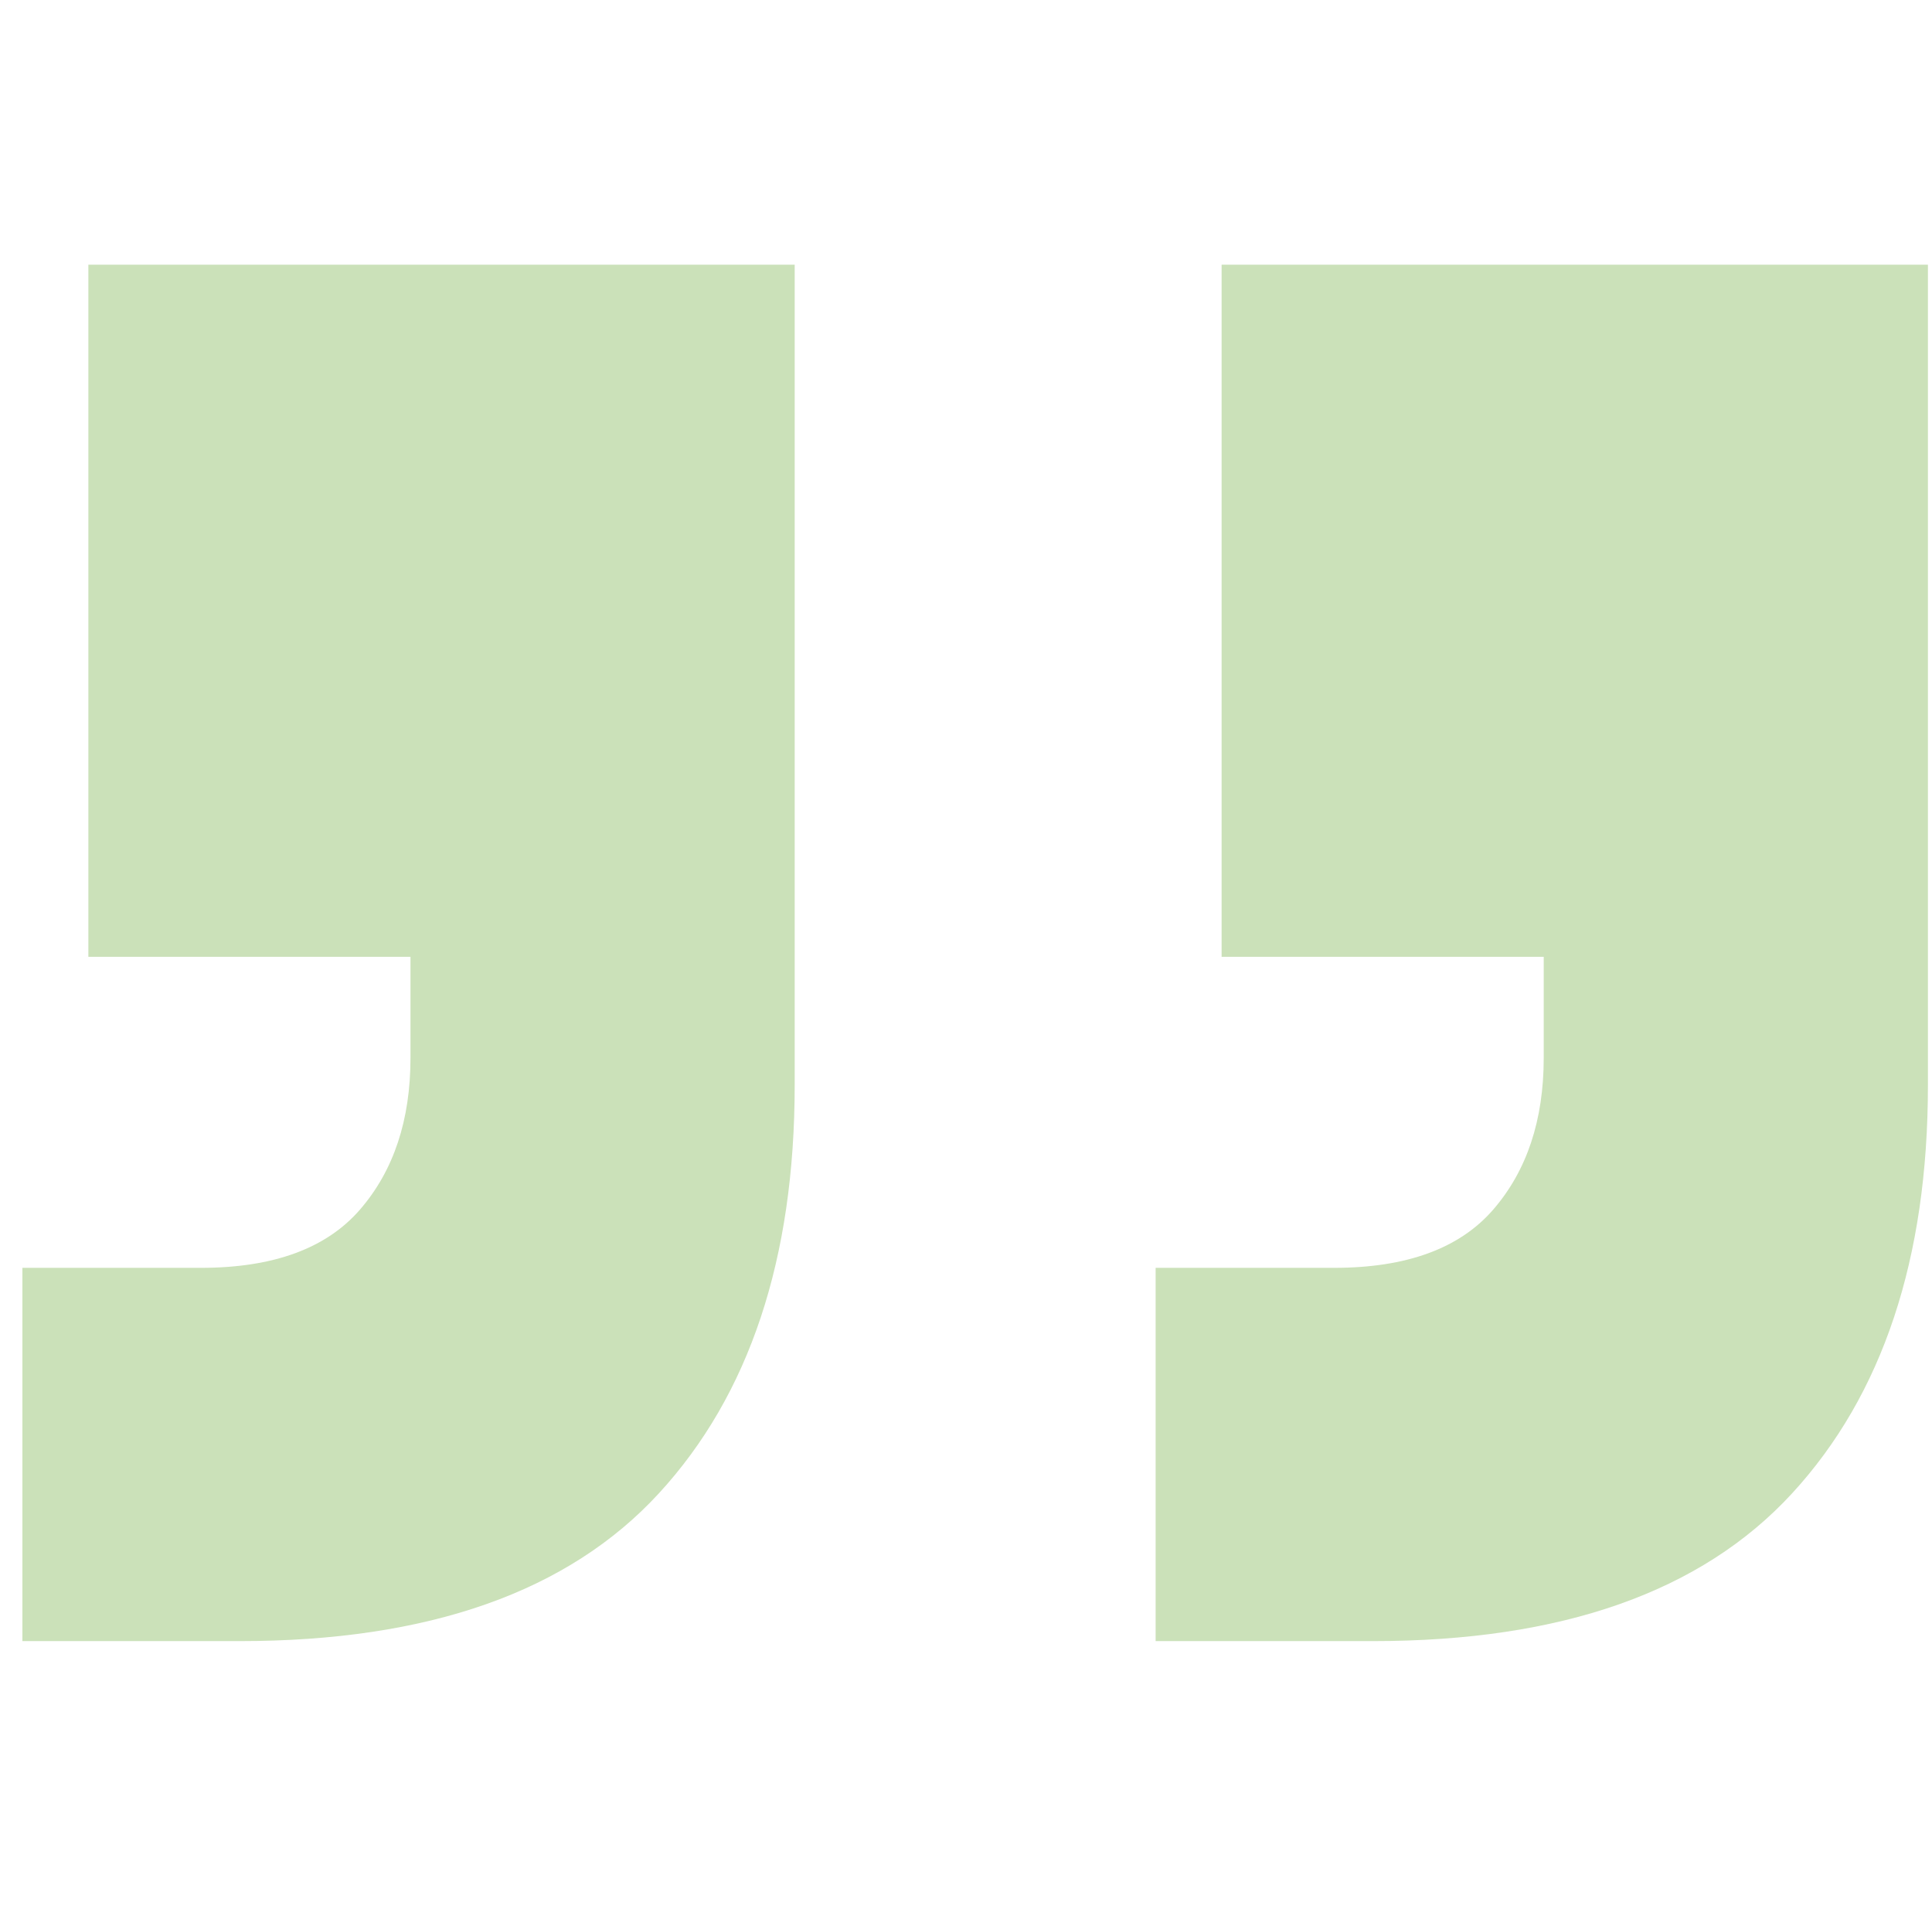 <?xml version="1.0" encoding="UTF-8"?>
<svg xmlns="http://www.w3.org/2000/svg" width="73" height="72" viewBox="0 0 73 72" fill="none">
  <path d="M0.846 62V47.898H7.592C10.329 47.898 12.333 47.164 13.604 45.695C14.875 44.226 15.51 42.316 15.51 39.966V36.147H3.339V10H30.027V40.994C30.027 47.556 28.317 52.697 24.895 56.418C21.474 60.139 16.195 62 9.058 62H0.846ZM43.665 62V47.898H50.41C53.148 47.898 55.152 47.164 56.423 45.695C57.693 44.226 58.329 42.316 58.329 39.966V36.147H46.158V10H72.846V40.994C72.846 47.556 71.135 52.697 67.714 56.418C64.292 60.139 59.013 62 51.877 62H43.665Z" fill="#CBE1B9"></path>
</svg>
